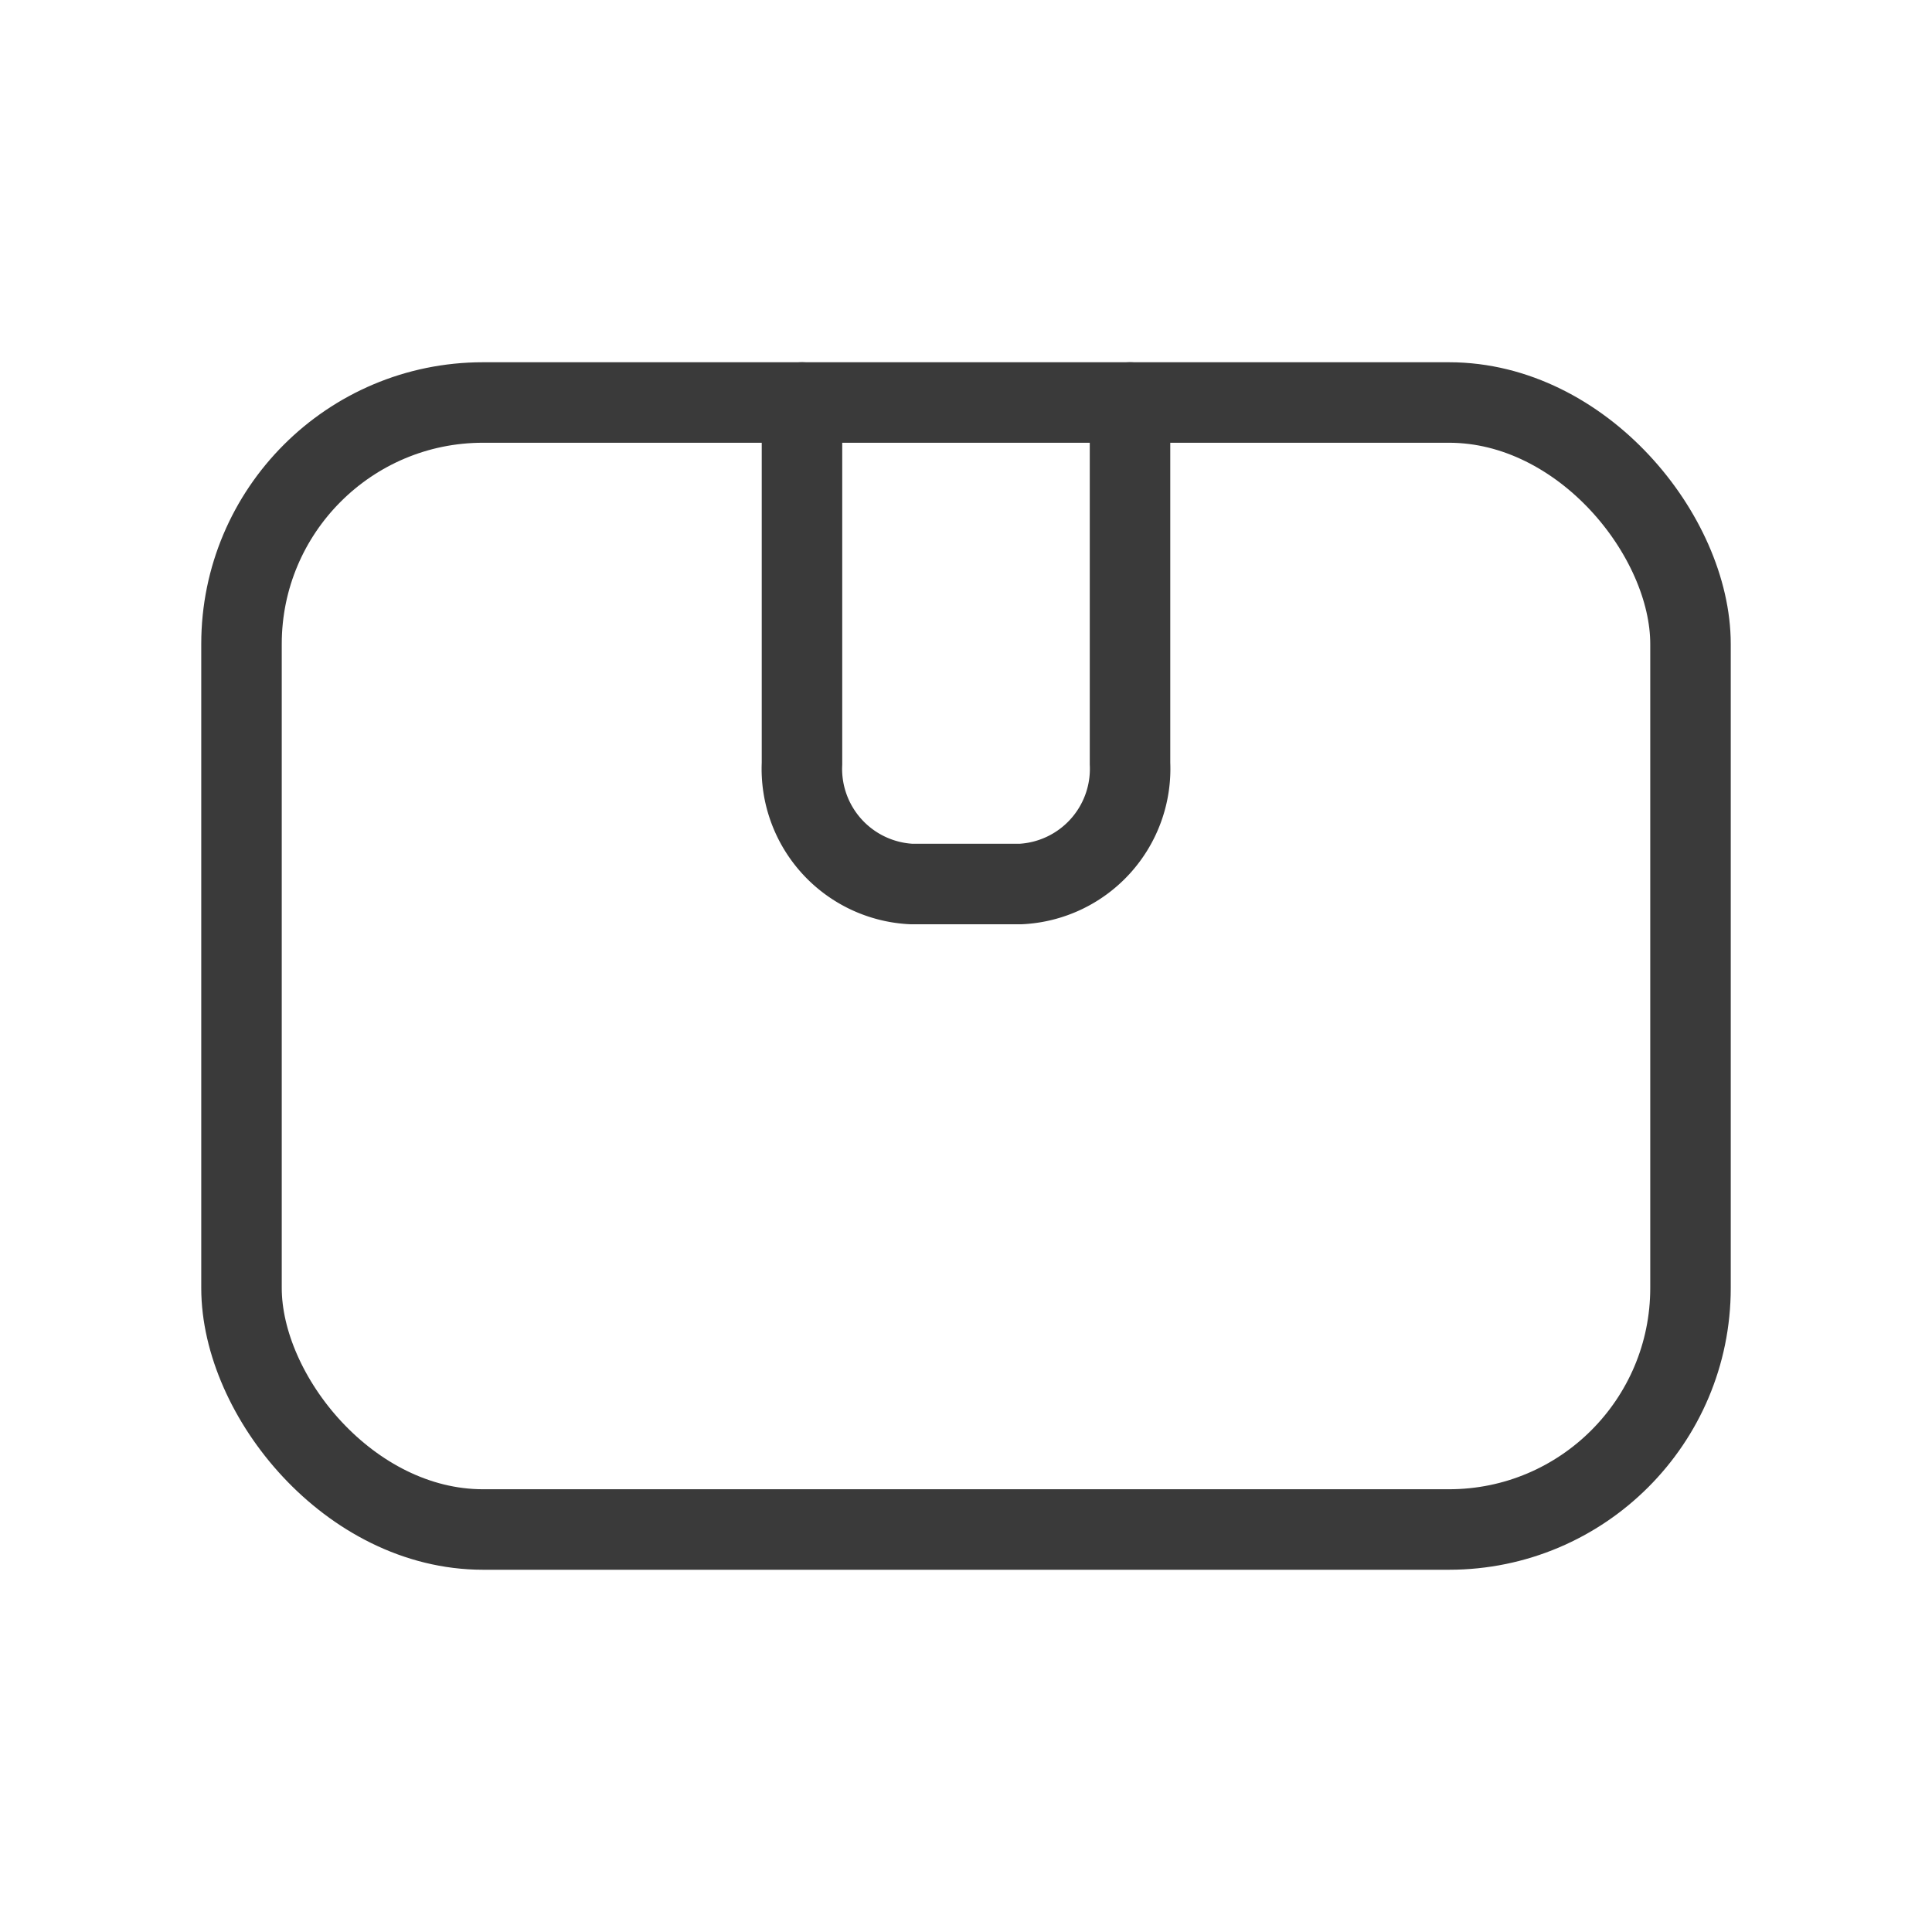 <svg xmlns="http://www.w3.org/2000/svg" width="48" height="48" viewBox="0 0 48 48"><g transform="translate(-0.454 -0.454)"><rect width="48" height="48" transform="translate(0.454 0.454)" fill="none"/><rect width="36" height="28" rx="6" transform="translate(6.454 10.454)" fill="none" stroke="#3a3a3a" stroke-linecap="round" stroke-linejoin="round" stroke-width="2"/><path d="M8.9,5v8.972a2.865,2.865,0,0,1-2.717,2.991H3.467A2.865,2.865,0,0,1,.75,13.972V5" transform="translate(19.629 5.454)" fill="none" stroke="#3a3a3a" stroke-linecap="round" stroke-width="2"/></g></svg>